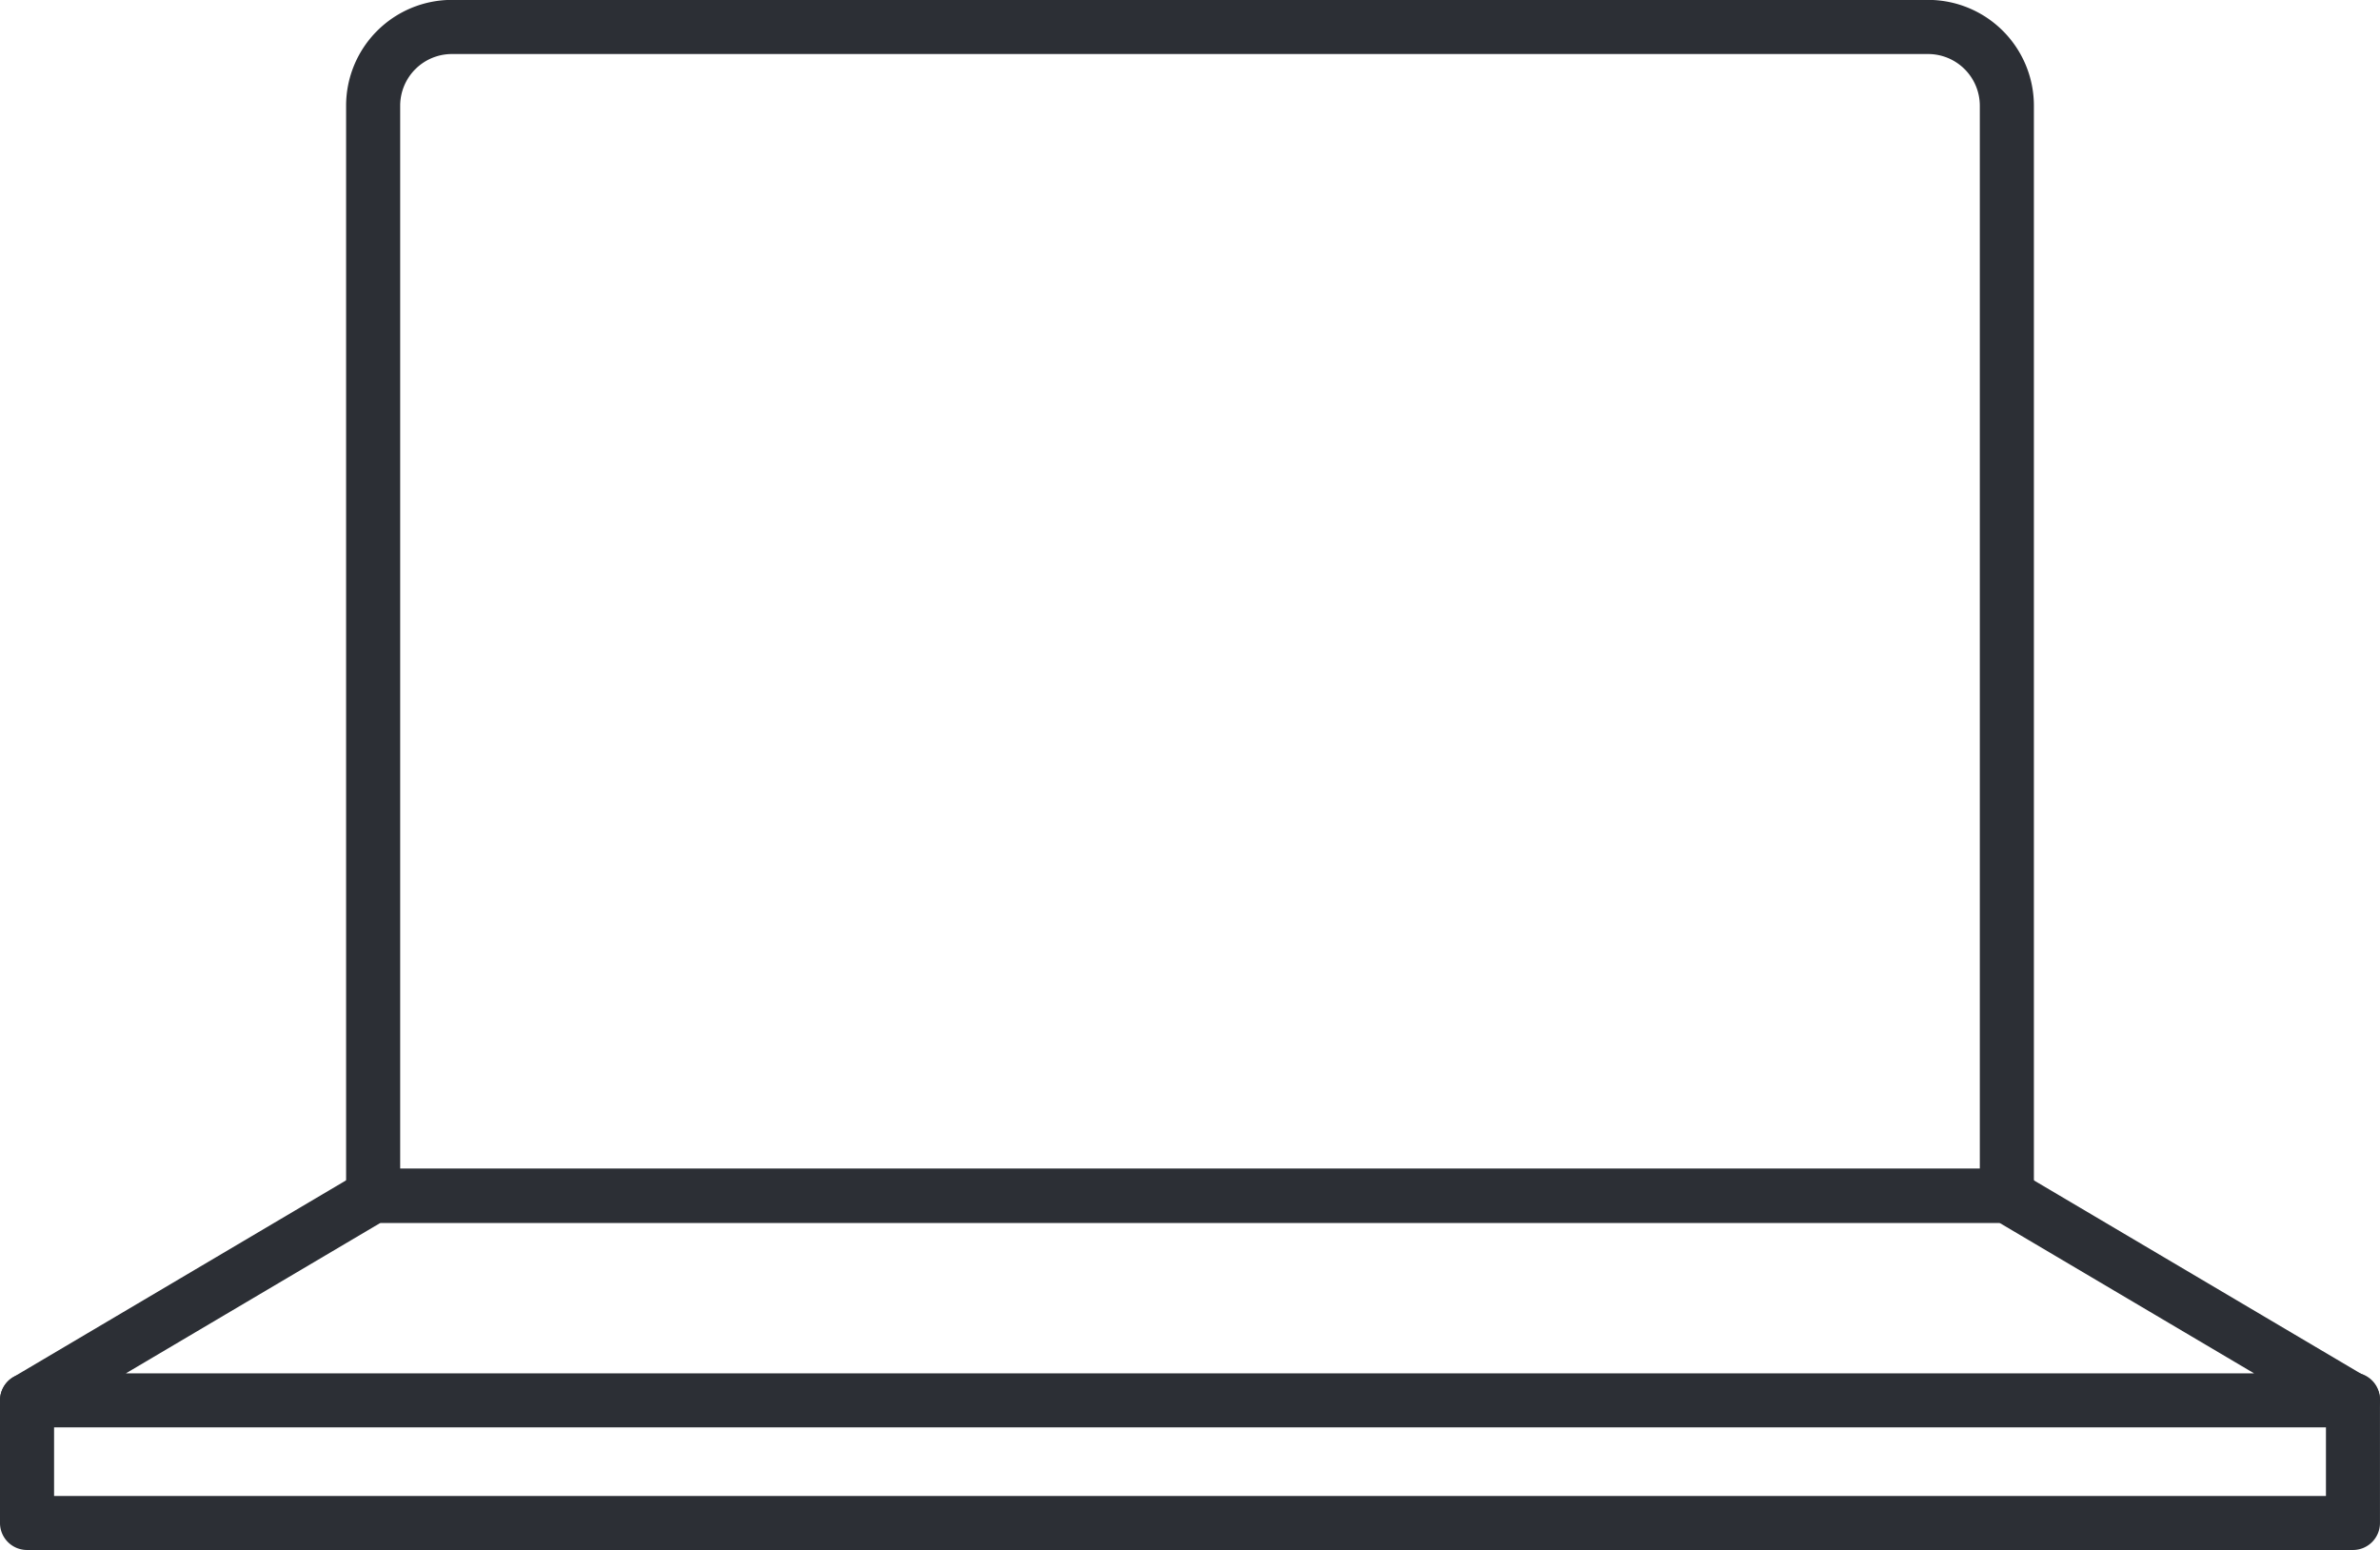 <svg xmlns="http://www.w3.org/2000/svg" width="96.34" height="62.735" viewBox="0 0 96.34 62.735">
  <g id="Group_13358" data-name="Group 13358" transform="translate(-2044.573 -1168.376)">
    <g id="Group_13349" data-name="Group 13349" transform="translate(2058.583 1168.376)">
      <g id="Group_13348" data-name="Group 13348">
        <g id="Group_13347" data-name="Group 13347">
          <g id="Group_13346" data-name="Group 13346">
            <path id="Path_10432" data-name="Path 10432" d="M2119.563,1217.87h-66.131a1.094,1.094,0,0,1-1.094-1.1v-44.12a4.283,4.283,0,0,1,4.278-4.278h59.762a4.283,4.283,0,0,1,4.28,4.278v44.12A1.1,1.1,0,0,1,2119.563,1217.87Zm-65.036-2.189h63.942v-43.027a2.094,2.094,0,0,0-2.091-2.091h-59.762a2.093,2.093,0,0,0-2.089,2.091Z" transform="translate(-2052.338 -1168.376)" fill="#2c2f35"/>
          </g>
        </g>
      </g>
    </g>
    <g id="Group_13353" data-name="Group 13353" transform="translate(2044.573 1215.681)">
      <g id="Group_13352" data-name="Group 13352">
        <g id="Group_13351" data-name="Group 13351">
          <g id="Group_13350" data-name="Group 13350">
            <path id="Path_10433" data-name="Path 10433" d="M2139.818,1205.063h-94.152a1.094,1.094,0,0,1-.556-2.035l14.01-8.282a1.1,1.1,0,0,1,.556-.151h66.131a1.1,1.1,0,0,1,.556.151l14.012,8.282a1.094,1.094,0,0,1-.558,2.035Zm-90.15-2.187h86.148l-10.308-6.093h-65.532Z" transform="translate(-2044.573 -1194.594)" fill="#2c2f35"/>
          </g>
        </g>
      </g>
    </g>
    <g id="Group_13357" data-name="Group 13357" transform="translate(2044.573 1223.963)">
      <g id="Group_13356" data-name="Group 13356">
        <g id="Group_13355" data-name="Group 13355">
          <g id="Group_13354" data-name="Group 13354">
            <path id="Path_10434" data-name="Path 10434" d="M2139.818,1206.333h-94.152a1.093,1.093,0,0,1-1.093-1.093v-4.962a1.094,1.094,0,0,1,2.189,0v3.868h91.963v-3.868a1.094,1.094,0,1,1,2.187,0v4.962A1.093,1.093,0,0,1,2139.818,1206.333Z" transform="translate(-2044.573 -1199.184)" fill="#2c2f35"/>
          </g>
        </g>
      </g>
    </g>
  </g>
</svg>
